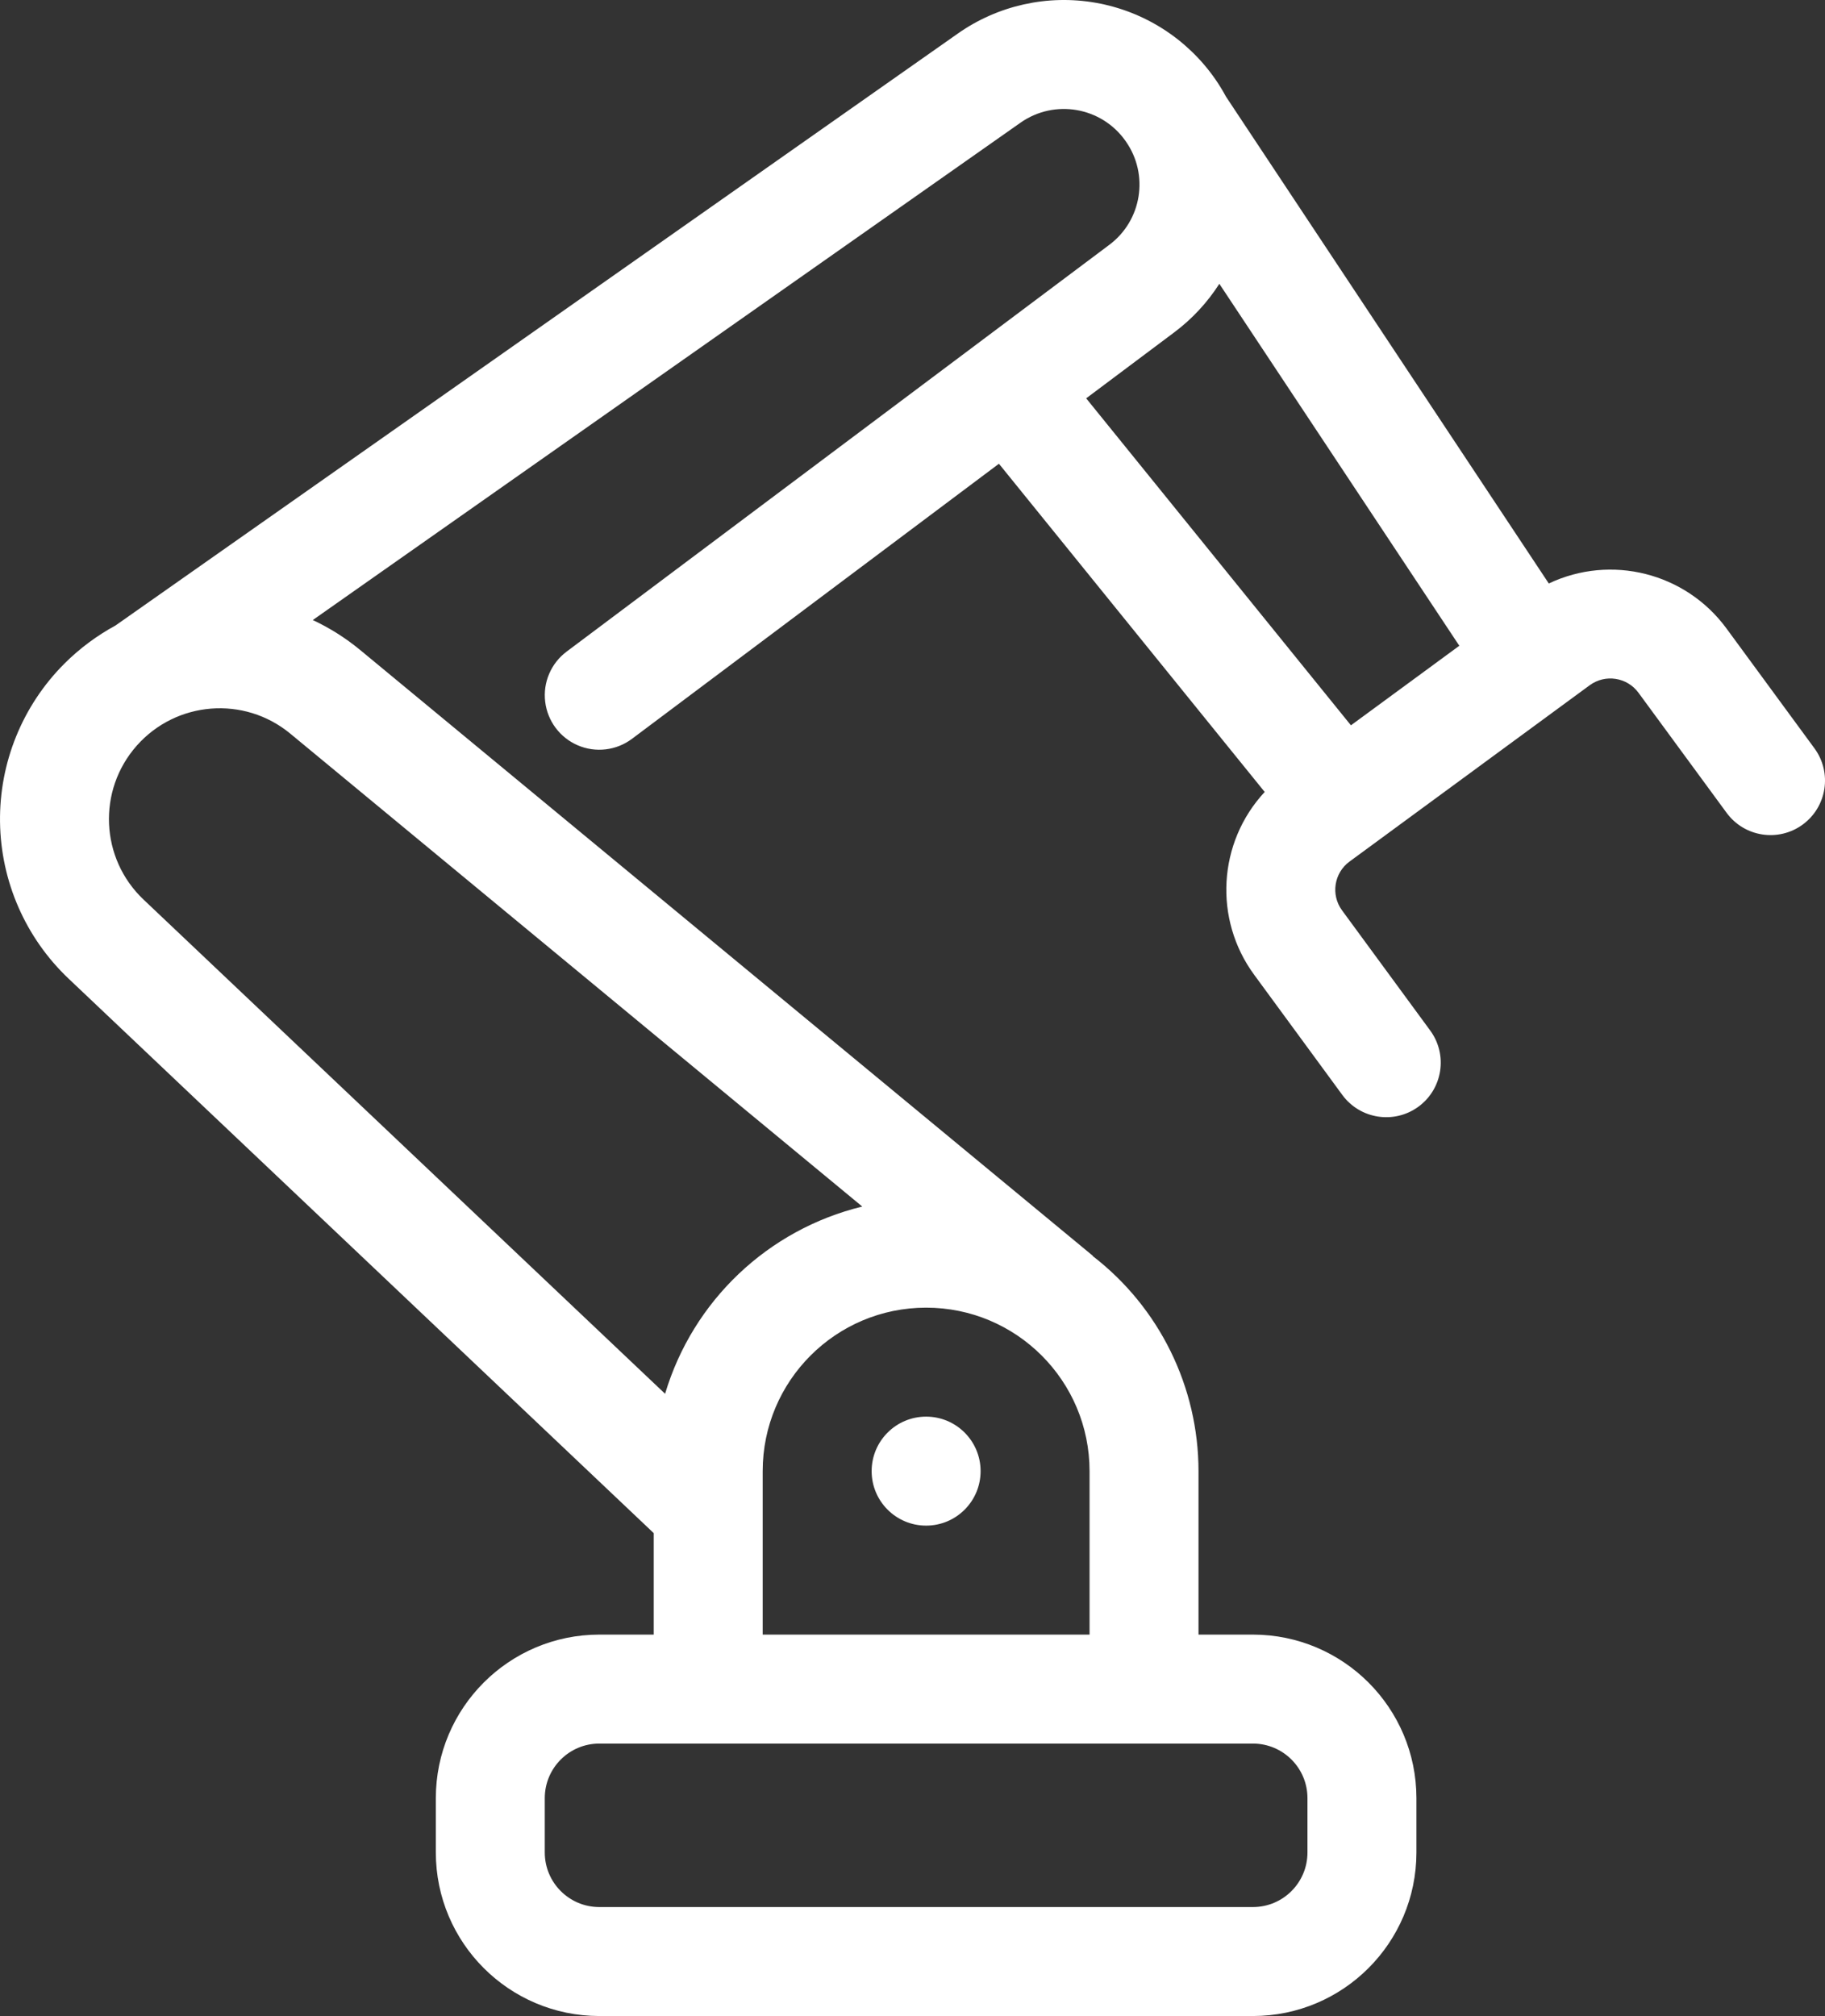<?xml version="1.0" encoding="UTF-8"?>
<svg width="67px" height="74px" viewBox="0 0 67 74" version="1.1" xmlns="http://www.w3.org/2000/svg" xmlns:xlink="http://www.w3.org/1999/xlink">
    <rect x="0" y="0" width="67" height="74" fill="#333333" stroke="none"/>
    <title>Group</title>
    <g id="Page-1" stroke="none" stroke-width="1" fill="none" fill-rule="evenodd">
        <g id="Group" transform="translate(-0, 0)" fill="#FFFFFF" fill-rule="nonzero">
            <path d="M66.613,27.467 L63.377,23.059 C61.877,21.022 59.145,20.334 56.86,21.416 L45.01,3.549 C44.894,3.334 44.767,3.126 44.629,2.925 L44.611,2.899 C43.582,1.422 42.007,0.416 40.234,0.103 C38.462,-0.21 36.637,0.196 35.165,1.231 L4.239,22.959 C3.55,23.333 2.918,23.805 2.363,24.359 C0.823,25.899 -0.029,27.996 0.001,30.173 C0.03,32.35 0.938,34.423 2.519,35.921 L24,56.272 L24,59.996 L22,59.996 C18.688,60 16.004,62.684 16,65.996 L16,67.996 C16.004,71.308 18.688,73.992 22,73.996 L46,73.996 C49.313,73.992 51.997,71.308 52,67.996 L52,65.996 C51.997,62.684 49.313,60 46,59.996 L44,59.996 L44,53.996 C43.998,50.905 42.564,47.989 40.116,46.101 L40.122,46.094 L13.205,23.843 C12.679,23.411 12.1,23.046 11.483,22.758 L37.464,4.504 C38.713,3.626 40.437,3.924 41.318,5.17 L41.331,5.189 C42.191,6.412 41.92,8.098 40.72,8.99 L20.801,23.917 C20.229,24.346 19.929,25.047 20.015,25.756 C20.1,26.466 20.557,27.076 21.214,27.357 C21.871,27.638 22.628,27.547 23.2,27.119 L36.673,17.021 L46.43,29.068 C44.708,30.923 44.546,33.74 46.045,35.78 L49.28,40.189 C49.934,41.079 51.186,41.271 52.076,40.618 C52.967,39.964 53.159,38.712 52.505,37.822 L49.269,33.413 C48.851,32.843 48.974,32.041 49.544,31.623 L58.362,25.151 C58.932,24.733 59.733,24.856 60.152,25.426 L63.388,29.834 C64.042,30.725 65.293,30.917 66.184,30.263 C67.074,29.609 67.266,28.358 66.613,27.467 L66.613,27.467 Z M48,65.996 L48,67.996 C47.999,69.1 47.104,69.995 46,69.996 L22,69.996 C20.896,69.995 20.001,69.1 20,67.996 L20,65.996 C20.001,64.892 20.896,63.997 22,63.996 L46,63.996 C47.104,63.997 47.999,64.892 48,65.996 Z M28,59.996 L28,53.996 C28,50.682 30.687,47.996 34,47.996 C37.314,47.996 40,50.682 40,53.996 L40,59.996 L28,59.996 Z M31.656,44.285 C28.193,45.127 25.437,47.743 24.417,51.157 L5.27,33.018 C3.678,31.51 3.568,29.012 5.02,27.369 C6.473,25.727 8.966,25.531 10.657,26.927 L31.656,44.285 Z M43.119,12.191 C43.769,11.703 44.326,11.102 44.765,10.417 L53.575,23.702 L49.596,26.622 L39.876,14.62 L43.119,12.191 Z" id="Shape"></path>
            <circle id="Oval" cx="34" cy="53.996" r="2"></circle>
        </g>
    </g>
</svg>